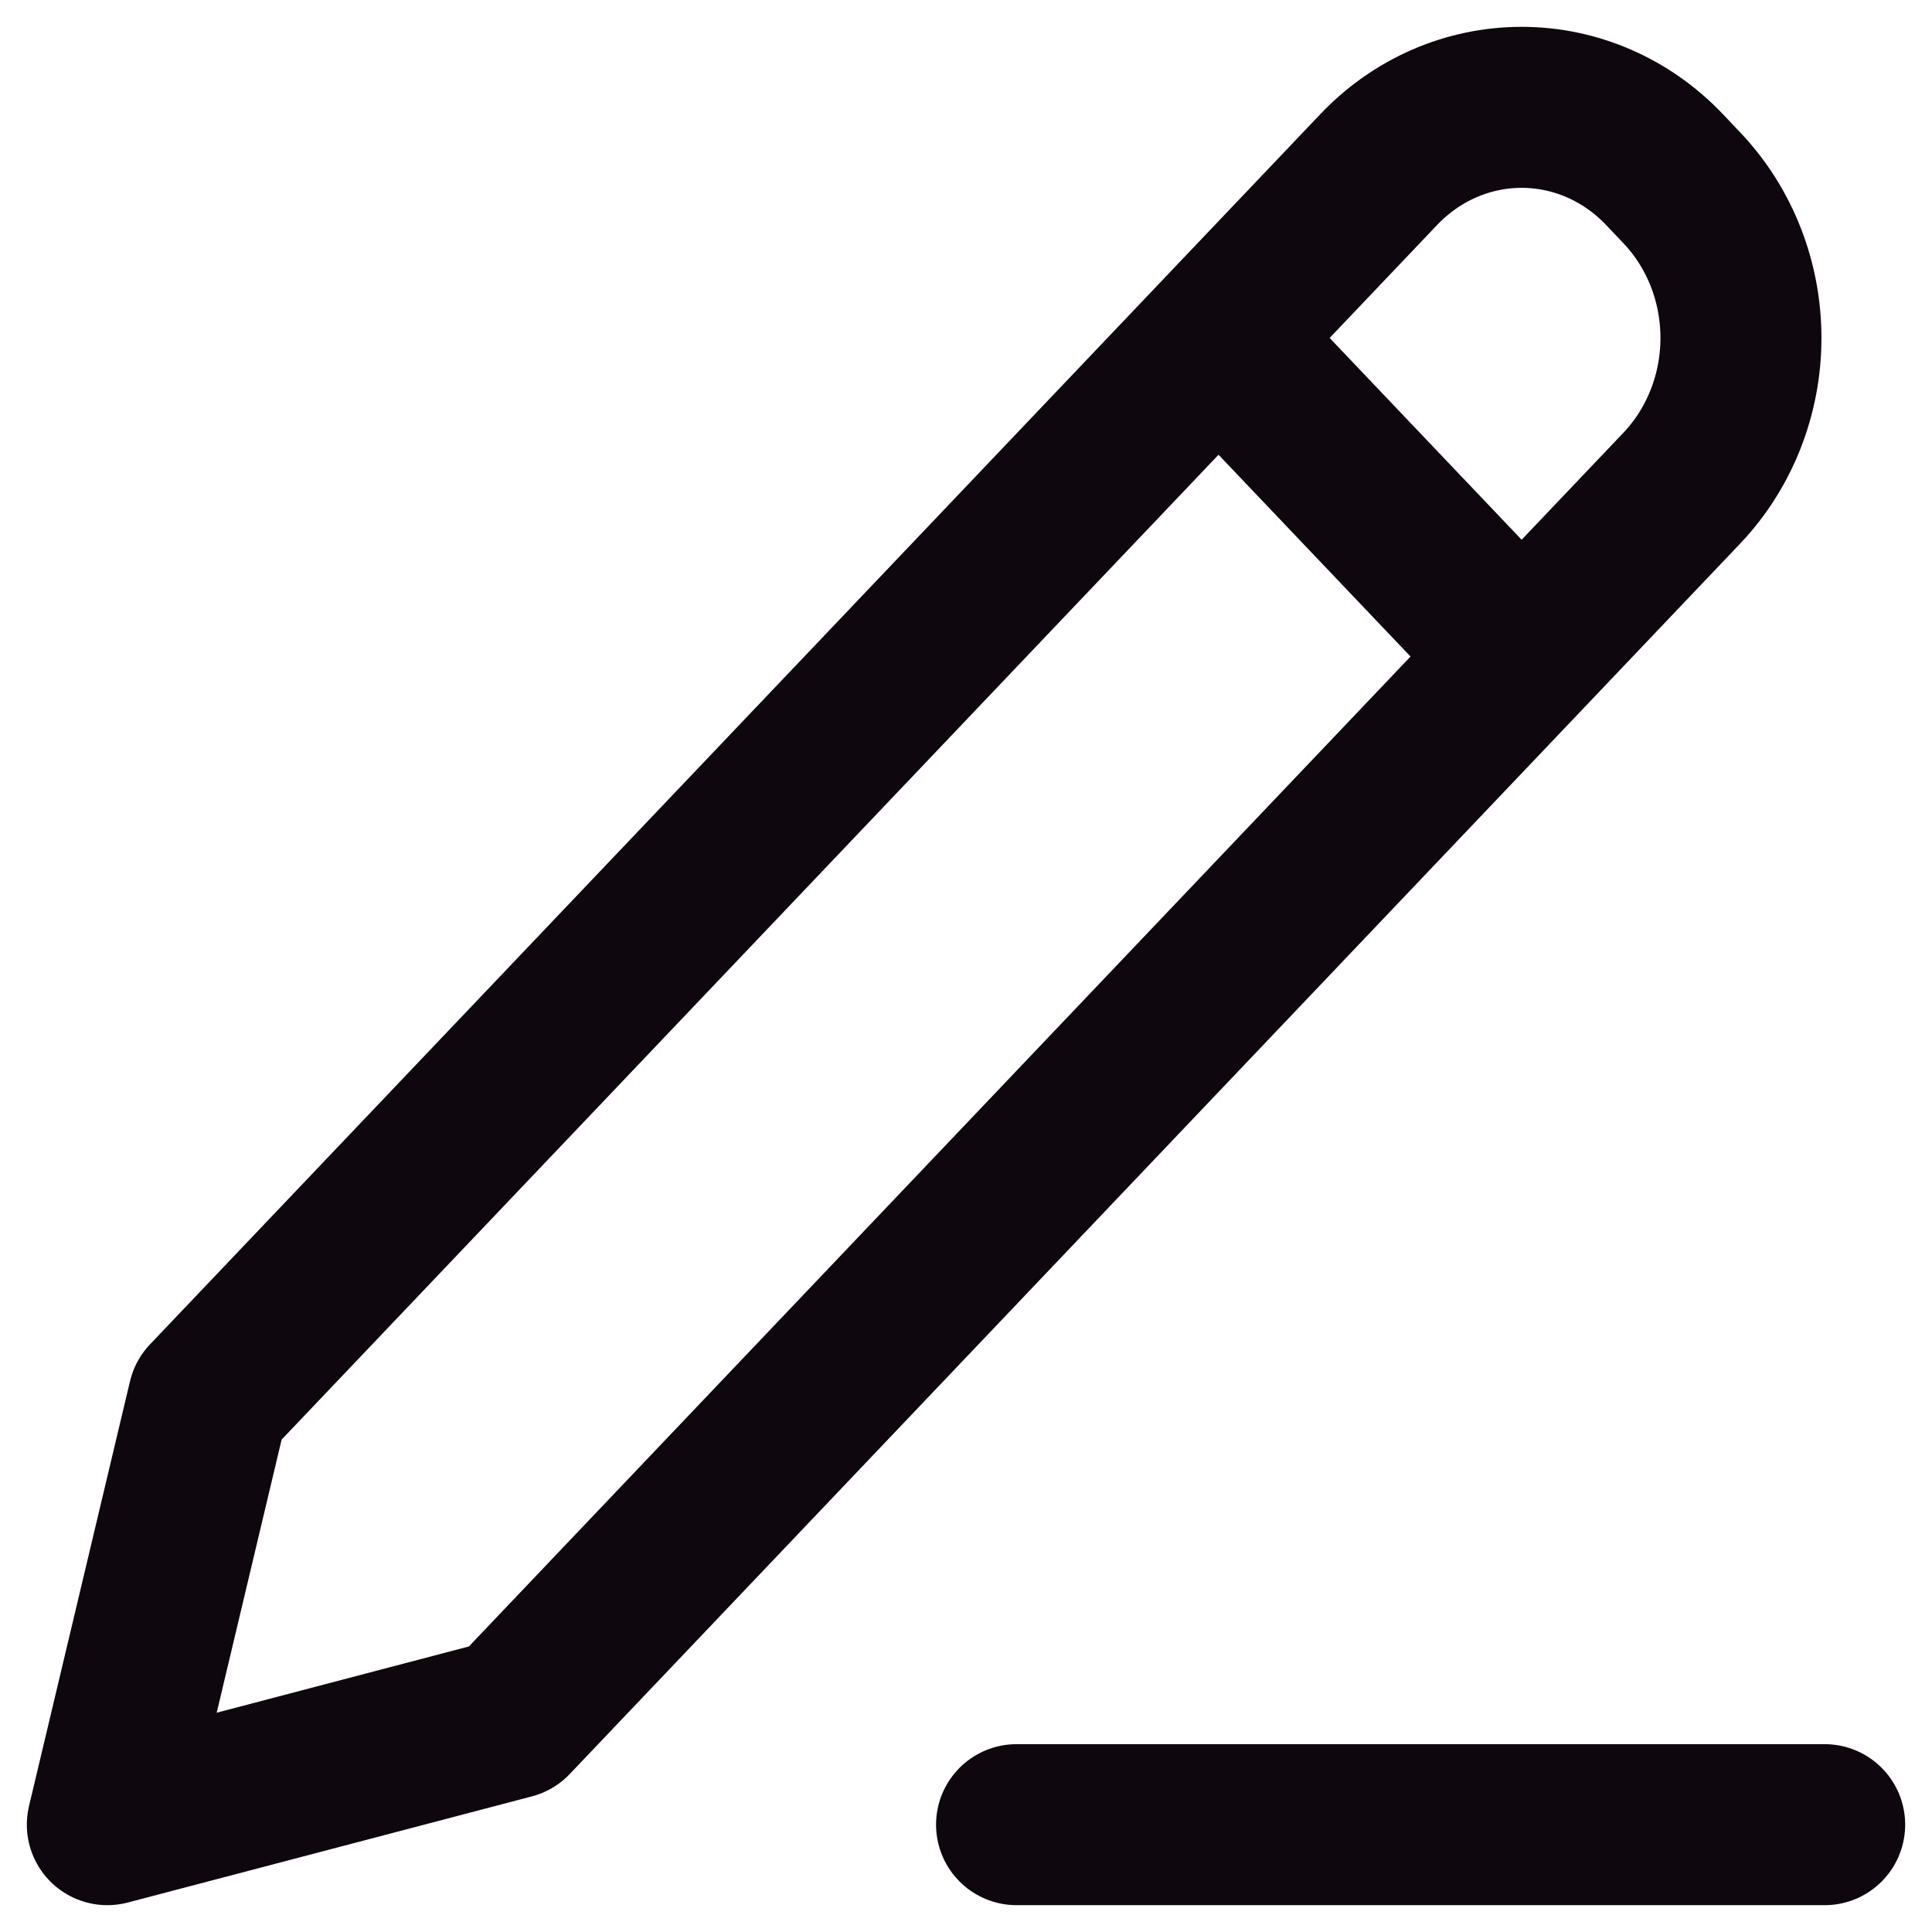 <svg width="18" height="18" viewBox="0 0 18 18" fill="none" xmlns="http://www.w3.org/2000/svg">
<path d="M11.353 3.149L14.177 6.117M9.471 17H17M1.941 13.042L1 17L4.765 16.011L15.669 4.548C16.022 4.176 16.22 3.673 16.22 3.149C16.22 2.624 16.022 2.121 15.669 1.75L15.507 1.579C15.154 1.208 14.676 1 14.177 1C13.677 1 13.199 1.208 12.846 1.579L1.941 13.042Z" stroke="#0E070D" stroke-width="1.5" stroke-linecap="round" stroke-linejoin="round"/>
</svg>
